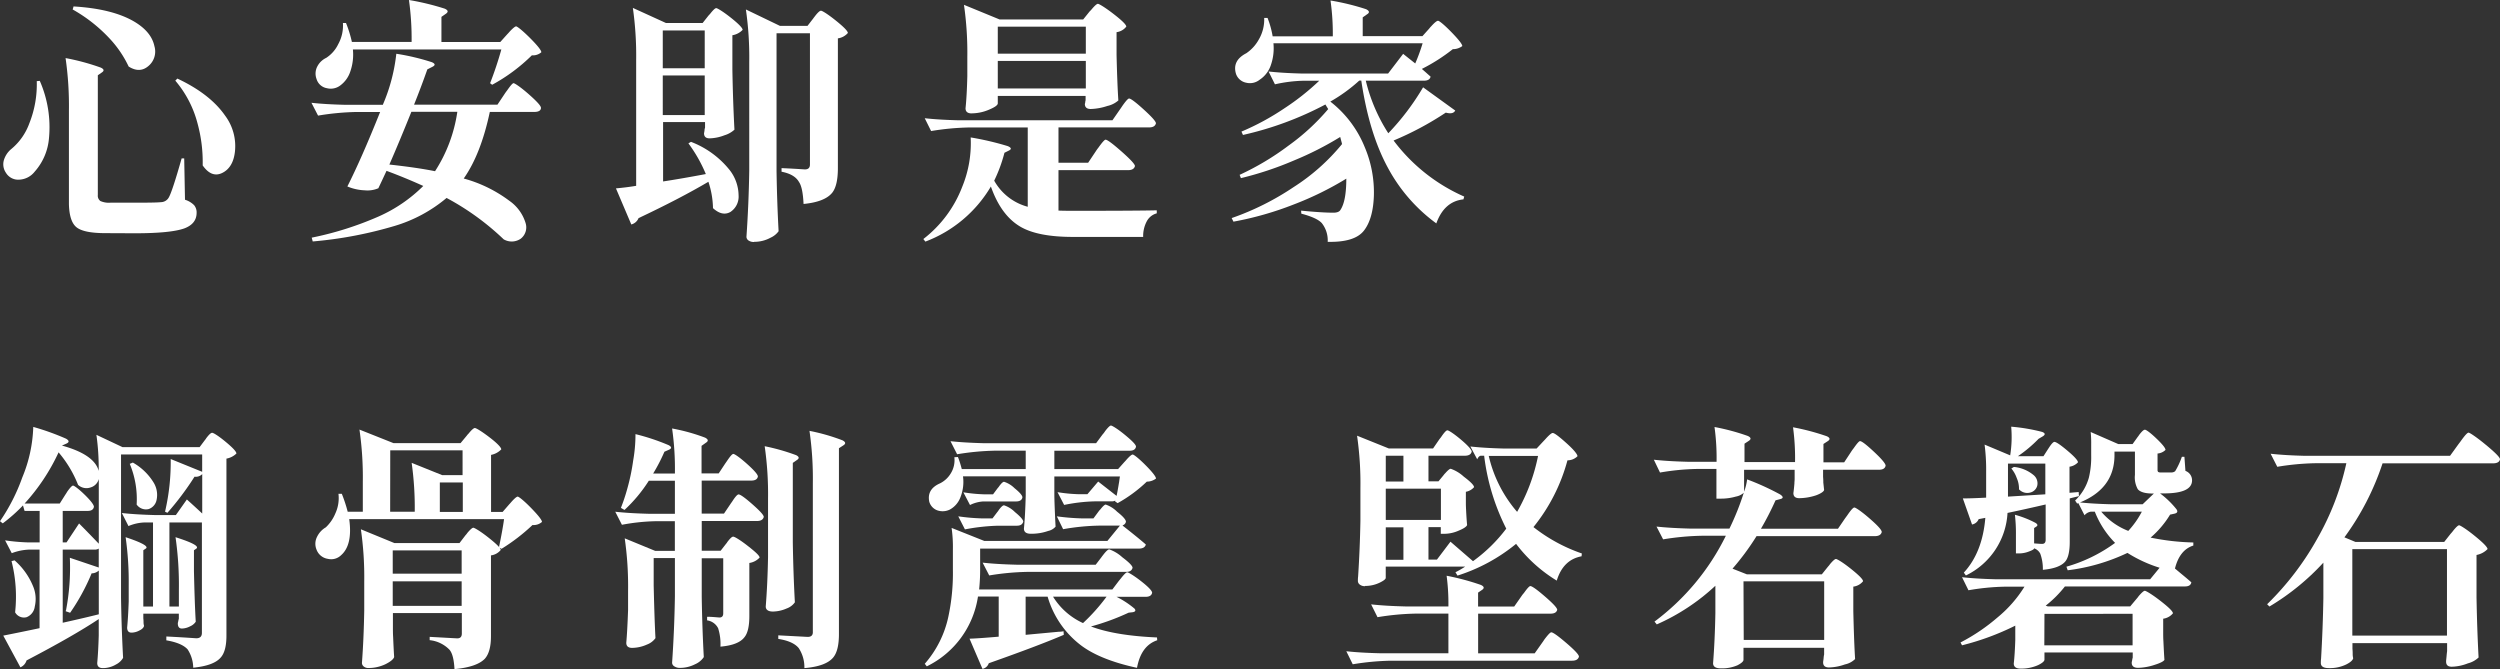 <svg xmlns="http://www.w3.org/2000/svg" viewBox="0 0 544.08 145.62"><rect x="0" y="0" width="544.08" height="145.62" fill="#333333" stroke="none"/><title>資產 7</title><g id="圖層_2" data-name="圖層 2"><g id="圖層_3" data-name="圖層 3"><path d="M4.18,39.1a3.11,3.11,0,0,1-2.89-1.5,3.25,3.25,0,0,1-.45-2.73,5,5,0,0,1,1.56-2.39,13,13,0,0,0,4-5.68A22.87,22.87,0,0,0,8,17.66l.66-.06a25.13,25.13,0,0,1,2,12.48,12.51,12.51,0,0,1-3.12,7.29A4.52,4.52,0,0,1,4.18,39.1ZM22.95,50.74q-4.62,0-6.24-1.23T15,44.39V24.06a72.76,72.76,0,0,0-.73-11.42,49.43,49.43,0,0,1,7.63,2.06c.74.33.83.69.28,1.06l-.89.62V42.44a1.43,1.43,0,0,0,.56,1.31,4.55,4.55,0,0,0,2.22.36h6q4,0,4.9-.11a2,2,0,0,0,1.72-.95q.78-1.28,2.84-8.58h.56l.17,9a4.74,4.74,0,0,1,2,1.2,2.47,2.47,0,0,1,.53,1.64q0,2.39-2.68,3.4-2.95,1.05-10.64,1.06ZM32.3,14.37Q30.41,16,28,14.48a23.62,23.62,0,0,0-4.12-6.07,33.19,33.19,0,0,0-8.07-6.35l.11-.33L16,1.4q8.36.5,13.09,3.23,3.84,2.23,4.51,5.4A4.1,4.1,0,0,1,32.3,14.37ZM44.11,36A31.88,31.88,0,0,0,43,26.9a23.42,23.42,0,0,0-4.85-9.35l.45-.45Q45.72,20.44,49,25.18A11.07,11.07,0,0,1,51.13,33q-.39,3.45-2.73,4.62T44.11,36Z" style="fill:#fff"/><path d="M113.34,51.94a3.45,3.45,0,0,1-3.73.14,56.46,56.46,0,0,0-12.42-9,31.52,31.52,0,0,1-11.34,6.1,88.83,88.83,0,0,1-17.79,3.37l-.22-.83a71.15,71.15,0,0,0,14.48-4.57,32.19,32.19,0,0,0,9.8-6.68q-4.07-1.84-8-3.29-1.22,2.62-1.78,3.79a6,6,0,0,1-2.95.45,10.72,10.72,0,0,1-3.79-.84q3.12-6.18,7.13-16.21H77.58a57,57,0,0,0-8.36.79l-1.44-2.79q3.05.34,7.4.44h8.13a.16.16,0,0,0,.05-.11,38.53,38.53,0,0,0,2.89-11A49.44,49.44,0,0,1,94,13.54c.74.33.78.66.11,1L93,15.1q-1.33,3.79-2.89,7.68h18.15l1.56-2.34q.17-.27.56-.78c.7-1,1.17-1.56,1.39-1.56s1.46.79,3.26,2.37,2.7,2.57,2.7,3c0,.59-.52.89-1.44.89H106.6q-1.95,9.19-5.68,14.49a29.44,29.44,0,0,1,9.92,4.84,9.15,9.15,0,0,1,3.56,4.9A3.12,3.12,0,0,1,113.34,51.94ZM71.12,19.19a2.85,2.85,0,0,1-2.23-2,3.33,3.33,0,0,1,.17-2.73A4.21,4.21,0,0,1,71,12.59a7.31,7.31,0,0,0,2.62-3A8.33,8.33,0,0,0,74.63,5h.67a25.76,25.76,0,0,1,1.28,4.12h13A60.84,60.84,0,0,0,89,0a55.74,55.74,0,0,1,7.8,1.89c.74.34.82.71.22,1.12l-.95.66V9.14h12.81l1.5-1.67c.15-.15.35-.37.61-.67.67-.7,1.12-1.06,1.34-1.06s1.33.84,3,2.51,2.48,2.71,2.48,3.12a2.76,2.76,0,0,1-2.06.67,38.27,38.27,0,0,1-8.64,6.41l-.45-.34a76.36,76.36,0,0,0,2.45-7.35H76.8a11.11,11.11,0,0,1-.56,4.79,6.13,6.13,0,0,1-2.12,3A3.43,3.43,0,0,1,71.12,19.19ZM94.68,37.26a32.36,32.36,0,0,0,4.85-12.93h-10q-2.62,6.52-4.79,11.48Q90.84,36.48,94.68,37.26Z" style="fill:#fff"/><path d="M137.39,48.85,134.05,41c1.6-.15,3.06-.33,4.4-.56V13.14a73.56,73.56,0,0,0-.72-11.42L144.92,5h8l1.28-1.62a6.61,6.61,0,0,0,.45-.5c.59-.74,1-1.11,1.23-1.11s1.42.69,3.15,2.06,2.59,2.27,2.59,2.67a4,4,0,0,1-2.23,1.17v7.46q.12,6.91.45,13.09a5.58,5.58,0,0,1-2.17,1.22,9.62,9.62,0,0,1-3.23.67c-.82,0-1.22-.37-1.22-1.11a6.47,6.47,0,0,0,.11-.67c0-.22.07-.4.11-.56V26.57h-9.13V39.49q4-.61,9.3-1.61a31.31,31.31,0,0,0-3.79-6.68l.56-.33a19.78,19.78,0,0,1,8.13,5.79,9.13,9.13,0,0,1,2.23,5.85,4,4,0,0,1-1.78,3.62c-1.19.67-2.45.39-3.79-.83a19.21,19.21,0,0,0-1-5.74q-6.24,3.68-15.2,7.91A2.32,2.32,0,0,1,137.39,48.85Zm6.85-34h9.13V6.63h-9.13Zm0,10.19h9.13V16.43h-9.13Zm19.88,27.62a2,2,0,0,1-1.23-.33,1,1,0,0,1-.44-.78q.5-7.19.61-14.48V13.48a72.76,72.76,0,0,0-.73-11.42l7.41,3.57h6L177,4c.07-.11.19-.25.33-.44.63-.82,1.08-1.23,1.34-1.23s1.44.71,3.2,2.12,2.65,2.32,2.65,2.73a3.49,3.49,0,0,1-2.17,1.17V36.59q0,3.79-1.23,5.35-1.61,2-6.24,2.45-.17-3.62-1-4.79c-.63-1.12-1.89-1.86-3.79-2.23v-.78c1.71.07,3.4.17,5.07.28.74,0,1.11-.35,1.11-1.06V7.24H169v30q.11,6.91.45,13.08a4.35,4.35,0,0,1-1.73,1.4A7.38,7.38,0,0,1,164.13,52.63Z" style="fill:#fff"/><path d="M201.39,52.58l-.44-.56a26.1,26.1,0,0,0,8.46-11.36,25,25,0,0,0,1.84-10.75,62.84,62.84,0,0,1,8.07,1.89c.78.34.87.65.28.95l-1,.5a32.25,32.25,0,0,1-2.23,6.07,11.87,11.87,0,0,0,7.3,5.68V27.74H211a56.17,56.17,0,0,0-8.36.78l-1.39-2.79q3.06.34,7.4.45H242.1l1.62-2.34c.11-.15.28-.39.5-.73.78-1.12,1.28-1.67,1.5-1.67.37,0,1.44.8,3.2,2.4s2.65,2.6,2.65,3c-.15.6-.65.89-1.5.89H230.36v7.68h6.46l1.67-2.5a8.8,8.8,0,0,1,.56-.78c.82-1.15,1.34-1.73,1.56-1.73.37,0,1.52.85,3.46,2.56S247,35.74,247,36.14c-.15.6-.65.89-1.5.89H230.36v8.8q1,.05,3.23.05,13.87,0,18.16-.11v.66a3.46,3.46,0,0,0-2.23,1.84,6.83,6.83,0,0,0-.73,3.29H233.47q-7.52,0-11.31-2.17-4.29-2.46-6.51-8.8A28.09,28.09,0,0,1,201.39,52.58Zm10.08-27.9c-.89,0-1.34-.37-1.34-1.12q.28-2.61.39-7V12.47a72.76,72.76,0,0,0-.73-11.42l7.74,3.18h18.21l1.39-1.73A5.56,5.56,0,0,0,237.6,2c.66-.78,1.11-1.17,1.34-1.17s1.49.73,3.37,2.18,2.81,2.37,2.81,2.78A3.2,3.2,0,0,1,243,7V12q.16,6.46.39,9.86A5.34,5.34,0,0,1,241,23.06a12.47,12.47,0,0,1-3.62.66c-.85,0-1.28-.37-1.28-1.11a1.14,1.14,0,0,0,.08-.36,2,2,0,0,1,.08-.42v-.95H217.15V22.5c0,.37-.61.82-1.84,1.34A9.72,9.72,0,0,1,211.47,24.67Zm5.68-13h19.16V5.8H217.15Zm0,7.58h19.16v-6H217.15Z" style="fill:#fff"/><path d="M288.95,52.63a6.05,6.05,0,0,0-1.28-4.07c-.71-.78-2.19-1.46-4.46-2.06l-.05-.66q4.46.44,7,.45c.82,0,1.34-.21,1.57-.62Q293,43.77,293,38.88a69.13,69.13,0,0,1-11.47,5.63,70.37,70.37,0,0,1-13.09,3.73l-.39-.78a58.68,58.68,0,0,0,13.48-6.74,44.55,44.55,0,0,0,10.53-9.35c0-.19-.1-.45-.19-.81s-.16-.6-.2-.75a69.18,69.18,0,0,1-10.08,5.12,72.21,72.21,0,0,1-11.53,3.84l-.28-.72a58.3,58.3,0,0,0,10.67-6.38,47.66,47.66,0,0,0,8.61-7.93l-.31-.5c-.13-.22-.23-.39-.3-.5a71.67,71.67,0,0,1-17.94,6.63l-.33-.73a54.73,54.73,0,0,0,9.35-5.07,53.09,53.09,0,0,0,7.58-6h-3.4a31,31,0,0,0-6.24.78l-1.39-2.79q3.06.34,7.41.45h18.6l3.28-4.29L308,13.81a39.8,39.8,0,0,0,1.61-4.4H277.14a11.13,11.13,0,0,1-.67,5.06,6.13,6.13,0,0,1-2.34,2.89,3.37,3.37,0,0,1-2.92.64A2.94,2.94,0,0,1,269,16.1q-.89-2.9,2.23-4.51a8.65,8.65,0,0,0,2.73-3,8.62,8.62,0,0,0,1.17-4.68h.73a19.76,19.76,0,0,1,1.11,4h13.09a51.45,51.45,0,0,0-.5-7.8A52.52,52.52,0,0,1,297.3,2c.74.37.82.74.22,1.11l-.95.67V7.86h13l1.5-1.67a3.85,3.85,0,0,1,.39-.45c.74-.82,1.24-1.22,1.5-1.22s1.3.82,2.89,2.45,2.39,2.65,2.39,3.06a3.4,3.4,0,0,1-2.06.67A39.56,39.56,0,0,1,309.44,15l.95.83c.4.37.73.65.95.84q-.17.89-1.45.89H297.24A37.13,37.13,0,0,0,302.14,29a54,54,0,0,0,7.57-10l7,5.06c-.33.6-1,.74-2.06.45a67.22,67.22,0,0,1-11.36,6.07,38.61,38.61,0,0,0,15.37,12.2l-.17.61q-4.18.44-5.9,5.23A36.16,36.16,0,0,1,302,36.42q-4.06-7.51-5.74-18.88h-.44a35.09,35.09,0,0,1-6.3,4.57A23.83,23.83,0,0,1,297,32a25.19,25.19,0,0,1,2,10.58q-.17,5.07-2.18,7.63T288.95,52.63Z" style="fill:#fff"/><path d="M22.39,145.4c-.82,0-1.23-.37-1.23-1.11.15-1.6.26-3.6.33-6v-3.56q-5.51,3.67-15.71,9a2.37,2.37,0,0,1-1.34,1.5l-3.73-6.9q4.23-.84,7.9-1.62v-17.1H6.35a11.85,11.85,0,0,0-3.79.78l-1.45-2.79a43.4,43.4,0,0,0,5.12.45H8.63V111.2H5.35L5,110a35.55,35.55,0,0,1-4.4,3.9L0,113.43a41.14,41.14,0,0,0,4.85-9.52,30.93,30.93,0,0,0,2.39-11,54.83,54.83,0,0,1,7.13,2.56c.7.41.74.76.11,1.06l-1,.44q7.07,1.95,8,5.52a51.77,51.77,0,0,0-.5-7.86l5.68,2.68H43.44l1.17-1.56a2.26,2.26,0,0,0,.28-.39c.59-.78,1-1.17,1.28-1.17s1.35.65,2.92,1.95,2.36,2.15,2.36,2.56a4.13,4.13,0,0,1-2.17,1.11v38.54c0,2.22-.41,3.81-1.23,4.73q-1.5,1.79-6,2.23a7.48,7.48,0,0,0-1.23-4c-.85-.92-2.39-1.58-4.62-1.95v-.84c2.19.11,4.36.24,6.51.39.82,0,1.23-.39,1.23-1.17V113.71H36.87V132h2.06v-3.67a72.71,72.71,0,0,0-.73-11.42c3.71,1.18,5.22,2,4.51,2.5l-.5.34v4.56q.16,7.13.39,11a2.78,2.78,0,0,1-1.23,1,4,4,0,0,1-1.78.48c-.59,0-.89-.37-.89-1.12,0-.15.07-.33.11-.56s.08-.33.11-.45v-1.11H31.19v1a8.3,8.3,0,0,1,.05,1,3.25,3.25,0,0,0,.11.66c-.08.37-.41.72-1,1a3.71,3.71,0,0,1-1.73.47c-.63,0-.95-.37-.95-1.11.15-1.52.26-3.41.34-5.68v-3.46a68.91,68.91,0,0,0-.67-10.52c3.67,1.22,5.12,2.06,4.35,2.5l-.5.34V132H33.3V113.71h-2a9.83,9.83,0,0,0-3.34.78l-1.44-2.84q3.06.34,7.4.45h4.35l2.4-3.4q1.67,1.5,3.34,3.06v-8.58a1.91,1.91,0,0,1-1.67.56,62.77,62.77,0,0,1-5.9,7.86l-.5-.22v-.11A47.52,47.52,0,0,0,37.15,99.9L44,102.68V98.9H26.34v31.19q.11,6.91.45,13.08a3.74,3.74,0,0,1-1.56,1.45A5.56,5.56,0,0,1,22.39,145.4ZM5.79,134.32a2.2,2.2,0,0,1-2.5-1.06,31.41,31.41,0,0,0-.78-11.14l.66-.17a15,15,0,0,1,4,5.57A7.14,7.14,0,0,1,7.57,132,2.86,2.86,0,0,1,5.79,134.32Zm15.71-16V104.24a2.56,2.56,0,0,1-1.78,1.84,2.68,2.68,0,0,1-2.73-.56,25,25,0,0,0-4.24-7.07,43.74,43.74,0,0,1-7.4,11.14H13l1.23-1.95c.11-.15.24-.36.39-.62.63-.89,1.06-1.34,1.28-1.34s1.18.67,2.54,2,2,2.21,2,2.62c-.11.59-.56.89-1.34.89H13.65v6.85h.83l2.73-4.12Q19.38,116.11,21.5,118.33Zm-7.85,17.21c3-.67,5.63-1.28,7.85-1.84v-9.52a2.34,2.34,0,0,1-1.56.61,45.26,45.26,0,0,1-4.68,8.58l-.95-.33a.3.3,0,0,1,.06-.22,49.32,49.32,0,0,0,.83-11.42l6.29,2.12v-4.12a1.65,1.65,0,0,1-1,.22H13.65Zm16.09-25.73a19.94,19.94,0,0,0-1.5-8.85l.67-.28A12.46,12.46,0,0,1,33.42,105a5.15,5.15,0,0,1,.66,3.79,2.61,2.61,0,0,1-1.73,2A2.48,2.48,0,0,1,29.74,109.81Z" style="fill:#fff"/><path d="M71.34,121.62a3.11,3.11,0,0,1-2.45-2,3.32,3.32,0,0,1,.11-2.79,4.78,4.78,0,0,1,1.9-2.06A8.71,8.71,0,0,0,73,111.7a7.93,7.93,0,0,0,.66-4.23h.73a31.6,31.6,0,0,1,1.28,3.9h3.29v-6.46a72.71,72.71,0,0,0-.73-11.42l7.41,2.95h14.59l1.34-1.61a3.41,3.41,0,0,1,.39-.45c.67-.82,1.13-1.23,1.39-1.23s1.42.68,3.15,2,2.59,2.24,2.59,2.65A4.17,4.17,0,0,1,106.87,99v12.42h2.51l1.45-1.67c.11-.11.28-.3.5-.56.67-.74,1.12-1.11,1.34-1.11s1.3.82,2.89,2.45,2.39,2.65,2.39,3.06a2.74,2.74,0,0,1-2.06.67,41.12,41.12,0,0,1-6.74,5.18l-.56-.33q.78-3.73,1.11-6.13H76q.78,5.63-1.78,7.86A3.08,3.08,0,0,1,71.34,121.62Zm27.57,24c-.11-2.12-.48-3.53-1.11-4.24a7,7,0,0,0-4.29-2.06v-.72l6,.33c.67,0,1-.35,1-1.06v-4.45h-15v3.28c0,.52,0,1.19.05,2q.12,2.84.22,4.29c-.15.48-.78,1-1.89,1.56a8.58,8.58,0,0,1-3.67.83,1.56,1.56,0,0,1-1.06-.33,1,1,0,0,1-.39-.78q.39-5.19.5-11.36v-6.3a72.71,72.71,0,0,0-.73-11.42l7.3,3H100l1.28-1.67a4.32,4.32,0,0,0,.45-.56c.63-.74,1.06-1.11,1.28-1.11s1.46.7,3.26,2.12,2.7,2.32,2.7,2.73a3.28,3.28,0,0,1-2.12,1.17v17.6q0,3.4-1.34,4.9Q103.75,145.18,98.91,145.62Zm-14-34.25h5.35a69.88,69.88,0,0,0-.67-10.64l6.63,2.67h4.45V98H84.93Zm.56,13.48h15v-5.06h-15Zm0,7h15v-5.34h-15Zm10.25-20.44h5V105h-5Z" style="fill:#fff"/><path d="M148,145.35a2.13,2.13,0,0,1-1.26-.34.94.94,0,0,1-.47-.78q.5-7.18.61-14.48v-8.3h-4.62v5.9q.17,7.46.39,11.53a4,4,0,0,1-1.84,1.39,8.12,8.12,0,0,1-3.23.73c-.85,0-1.28-.37-1.28-1.11q.23-2.62.39-7.13v-4.18a72.85,72.85,0,0,0-.73-11.42l6.63,2.73h4.28v-6.46h-4.06a43.75,43.75,0,0,0-7.46.78l-1.45-2.84q3.06.34,7.41.45h5.57v-7.19h-5.68a32,32,0,0,1-5.29,6.35l-.78-.45a40.36,40.36,0,0,0,1.39-4.18,45,45,0,0,0,1.28-6.13,32.63,32.63,0,0,0,.5-5.74,46.8,46.8,0,0,1,7.19,2.39c.71.37.74.71.11,1l-1,.44a38.35,38.35,0,0,1-2.45,4.74h4.73a62.05,62.05,0,0,0-.61-9.8,41.25,41.25,0,0,1,7.19,2c.7.37.76.74.16,1.11l-.94.67v6h3.73l1.4-2.12.39-.56c.67-1,1.14-1.56,1.4-1.56s1.35.72,2.95,2.15,2.39,2.35,2.39,2.76c-.11.6-.59.89-1.44.89H152.71v7.19h4.85l1.39-2.06c.07-.11.21-.3.39-.56q1-1.56,1.4-1.56c.37,0,1.38.71,3,2.14s2.48,2.35,2.48,2.76q-.22.89-1.5.89h-12v6.46h4.12l1.17-1.5a1.73,1.73,0,0,0,.28-.39c.6-.78,1-1.17,1.28-1.17s1.42.65,3.15,2,2.59,2.15,2.59,2.56a3.81,3.81,0,0,1-2.23,1.17v11.58c0,2.19-.36,3.72-1.06,4.57q-1.29,1.72-5.23,2.06a11.3,11.3,0,0,0-.5-4,3.18,3.18,0,0,0-2.4-1.72v-.78c.89,0,1.78.09,2.68.16q.83,0,.83-.89v-12h-4.68v8.41q.11,6.91.45,13.09a4.34,4.34,0,0,1-1.9,1.56A7.2,7.2,0,0,1,148,145.35Zm20.21-12.26c-1,0-1.56-.37-1.56-1.11q.39-4.85.5-10.75v-12.7a72.71,72.71,0,0,0-.73-11.42,45.2,45.2,0,0,1,6.85,1.95c.66.34.73.69.16,1.06l-.89.62V118q.11,6.91.45,13.08a3.69,3.69,0,0,1-1.78,1.34A7.69,7.69,0,0,1,168.25,133.09Zm6.85,12.31a7.58,7.58,0,0,0-1.23-4.35c-.82-1-2.3-1.67-4.45-2v-.78l6.4.34c.74,0,1.12-.34,1.12-1V105.19a72.71,72.71,0,0,0-.73-11.42,43,43,0,0,1,7.19,2.06c.7.37.76.74.16,1.11l-.94.61V138c0,2.38-.41,4.07-1.23,5.07Q179.78,145,175.1,145.4Z" style="fill:#fff"/><path d="M213.82,145.57,211,139q1.83-.05,6.35-.44v-8.74h-4.51a20.22,20.22,0,0,1-11.14,15.2l-.44-.56a22.74,22.74,0,0,0,5.12-10.19,45.19,45.19,0,0,0,1-10.3v-4.4a29.92,29.92,0,0,0-.28-4.68l7.13,2.84H241l2.73-3.34h-4.46a49.75,49.75,0,0,0-7.9.78L230,112.37a49.89,49.89,0,0,0,5.46.45h2.51l1.11-1.5a3.41,3.41,0,0,1,.39-.45c.56-.71.95-1.06,1.17-1.06a6.47,6.47,0,0,1,2.48,1.56c1.28,1,1.92,1.76,1.92,2.17a1,1,0,0,1-.72.78l.05.11q3.28,2.57,5,4.07c-.15.59-.65.89-1.5.89H213.31V124a40.7,40.7,0,0,1-.22,4.28h29l1.39-1.84.5-.61c.67-.85,1.12-1.28,1.34-1.28s1.36.64,3,1.92,2.42,2.13,2.42,2.53c-.11.6-.6.89-1.45.89h-6.29a19.71,19.71,0,0,1,3.9,2.56c.33.4.22.66-.34.78l-.94.11a50.7,50.7,0,0,1-8.19,3q5.29,2,14.37,2.39l.05.61q-3.51,1.17-4.4,6-8-1.73-12.2-4.9A20.38,20.38,0,0,1,228,129.86h-4.79v8.3l7.19-.67c.48,0,.83-.07,1.06-.11l.05.78q-5.57,2.39-16.32,6.18A1.84,1.84,0,0,1,213.82,145.57Zm10.52-29.41c-1,0-1.5-.37-1.5-1.12q.27-2.73.39-7.19v-4.18H209.58a9.06,9.06,0,0,1-.61,4.68,5,5,0,0,1-2.28,2.56,3.54,3.54,0,0,1-2.67.17,2.83,2.83,0,0,1-1.78-1.89q-.56-2.73,2.34-4a5.67,5.67,0,0,0,2.34-2.17,5.44,5.44,0,0,0,.78-3.51l.78-.05a22,22,0,0,1,.83,2.62h13.92v-4h-6.57a56.17,56.17,0,0,0-8.36.78l-1.44-2.84q3.05.33,7.4.44h24.28l1.4-1.89a4.91,4.91,0,0,0,.56-.73c.63-.82,1.06-1.23,1.28-1.23s1.37.66,3,2,2.45,2.18,2.45,2.59c-.11.6-.57.89-1.39.89H229.46v4h13.87l1.39-1.56a6.61,6.61,0,0,0,.45-.5c.67-.74,1.11-1.11,1.34-1.11s1.26.77,2.79,2.31,2.28,2.52,2.28,2.92a3.29,3.29,0,0,1-2,.67,30.58,30.58,0,0,1-6.35,4.68l-.56-.39.06-.16a1.76,1.76,0,0,1-.78.16h-3.68a37.26,37.26,0,0,0-6.68.78l-1.44-2.78a33.94,33.94,0,0,0,4.45.44h2.06L239,104.8l4,3.12c.15-.63.33-1.66.56-3.06.07-.52.13-.91.17-1.17H229.46v3.73q0,.89.05,2.34.12,3.17.22,4.85a2.91,2.91,0,0,1-1.61.94A10.88,10.88,0,0,1,224.34,116.16ZM210,115.21l-1.45-2.84a44.6,44.6,0,0,0,5.12.45H216l1.06-1.4a1.73,1.73,0,0,0,.28-.39c.52-.71.91-1.06,1.17-1.06a6,6,0,0,1,2.37,1.47q1.8,1.48,1.81,2.08c-.15.6-.61.89-1.39.89h-4A44.05,44.05,0,0,0,210,115.21Zm1.11-5.29-1.45-2.78a34,34,0,0,0,4.46.44h2l1-1.34a3.15,3.15,0,0,0,.39-.5c.45-.59.78-.89,1-.89a5.68,5.68,0,0,1,2.28,1.39c1.15.93,1.72,1.6,1.72,2-.11.59-.57.89-1.39.89H214A7.55,7.55,0,0,0,211.08,109.92Zm4.18,15.32-1.44-2.79q3.05.34,7.4.45h17.21l1.28-1.67c.07-.11.19-.26.33-.44.63-.82,1.08-1.23,1.34-1.23a8.3,8.3,0,0,1,2.82,1.7c1.5,1.13,2.25,1.9,2.25,2.31-.15.6-.61.89-1.39.89H223.62A56.17,56.17,0,0,0,215.26,125.24ZM235.7,135.6a40.87,40.87,0,0,0,5.12-5.74H229.18A14.91,14.91,0,0,0,235.7,135.6Z" style="fill:#fff"/><path d="M294.4,144.57,293,141.73q3.06.34,7.41.44h14.81v-8.63h-7.07a56.32,56.32,0,0,0-8.36.78l-1.39-2.79q3.06.34,7.41.45h9.41a46.22,46.22,0,0,0-.39-6.68,53.66,53.66,0,0,1,7.46,2c.7.33.8.68.28,1.06l-.89.61V132h7.86l1.56-2.23a5.47,5.47,0,0,1,.56-.72c.71-1,1.17-1.5,1.39-1.5.37,0,1.44.76,3.2,2.28s2.65,2.48,2.65,2.89c-.15.56-.63.83-1.45.83H321.69v8.63H334l1.61-2.28c.11-.15.28-.39.5-.73q1.17-1.56,1.5-1.56c.37,0,1.47.78,3.29,2.34s2.73,2.54,2.73,2.95c-.15.59-.65.89-1.5.89H302.75A56.32,56.32,0,0,0,294.4,144.57Zm2.68-17a1.77,1.77,0,0,1-1.14-.34,1,1,0,0,1-.42-.78c0-.22,0-.56.05-1q.39-6,.5-12.08v-7.13a72.71,72.71,0,0,0-.73-11.42l6.91,2.78h9.63l1.34-1.95c.08-.11.21-.28.39-.5.67-1,1.13-1.5,1.39-1.5s1.35.68,2.92,2,2.37,2.24,2.37,2.64c-.15.6-.65.89-1.5.89h-7.91v5.57h2.18l1.11-1.34a3.35,3.35,0,0,1,.39-.45c.56-.63.94-.94,1.17-.94a8.19,8.19,0,0,1,2.82,1.7c1.5,1.13,2.25,1.9,2.25,2.31a3.14,3.14,0,0,1-1.78,1v2.51q0,.55.05,1.5c.07,1.44.15,2.53.22,3.23-.15.37-.77.78-1.87,1.23a7.85,7.85,0,0,1-2.92.67h-.94v-1.45h-2.68v7.07h1.84l2.95-3.9,4.9,4.24a33.77,33.77,0,0,0,7.24-7.08A47.67,47.67,0,0,1,323,99.18h-.73q-.44.05-.78.78L320,97.17q3.06.34,7.41.45h7l1.56-1.67c.15-.15.35-.37.61-.66.67-.71,1.11-1.06,1.34-1.06.37,0,1.35.74,3,2.22s2.39,2.44,2.39,2.84a3.05,3.05,0,0,1-2.18.89,39.25,39.25,0,0,1-7.4,14.53,35.81,35.81,0,0,0,10.53,5.74l-.06.62q-4,.73-5.4,5.29a31.83,31.83,0,0,1-8.85-8,38.34,38.34,0,0,1-12.75,6.91l-.45-.73a19.12,19.12,0,0,0,2.12-1.23H301.58v2.45c0,.26-.4.59-1.22,1A7.25,7.25,0,0,1,297.07,127.52Zm4.51-22.78h3.84V99.18h-3.84Zm0,8.36h12v-6.8h-12Zm0,8.68h3.84v-7.07h-3.84Zm28.57-10.41a40.39,40.39,0,0,0,4.57-12.2H324A28.26,28.26,0,0,0,330.15,111.37Z" style="fill:#fff"/><path d="M374.49,145.45c-1.11,0-1.67-.37-1.67-1.11q.39-5,.5-10.86v-6a45.51,45.51,0,0,1-12.75,8.41l-.5-.61A51.69,51.69,0,0,0,375.6,116.6h-5.29a57.91,57.91,0,0,0-8.36.78l-1.44-2.78q3.05.33,7.4.44h8.47a56.66,56.66,0,0,0,3.12-7.8,3.47,3.47,0,0,1-1.72.83,11.54,11.54,0,0,1-3.23.45h-1v-6.46h-4.28a52.06,52.06,0,0,0-8,.78l-1.34-2.79q3.06.34,7.41.45h6.24a48.94,48.94,0,0,0-.45-7.57,47.85,47.85,0,0,1,7.25,1.95c.7.33.78.69.22,1.06l-.94.62v4h11a49.86,49.86,0,0,0-.44-7.57,50.66,50.66,0,0,1,7.35,1.95c.71.33.78.69.22,1.06l-.95.62v4h4.51l1.5-2.28a7.68,7.68,0,0,1,.56-.78c.7-1,1.17-1.56,1.39-1.56q.56,0,3.06,2.34t2.51,3q-.17.89-1.45.89H396.76v1.56a11.62,11.62,0,0,1,.05,1.23c.08.71.13,1.23.17,1.56s-.71.85-1.78,1.23a12.16,12.16,0,0,1-3.62.61c-.85,0-1.28-.37-1.28-1.11.07-.52.15-1.21.22-2.06,0-.37.05-.69.05-.95v-2.06h-11V107a11.68,11.68,0,0,0,.66-2.67,56.18,56.18,0,0,1,7.19,3.28c.71.48.73.82.05,1l-1.06.28a64,64,0,0,1-3.17,6.18h16.76l1.56-2.28c.11-.15.26-.35.45-.61.78-1.15,1.3-1.73,1.56-1.73s1.46.78,3.26,2.34,2.7,2.54,2.7,3q-.23.89-1.5.89H382.28a55.33,55.33,0,0,1-5.23,7.08l3.12,1.23h16.32l1.34-1.67a4.32,4.32,0,0,0,.45-.56c.63-.74,1.06-1.11,1.28-1.11s1.45.7,3.23,2.12,2.67,2.32,2.67,2.73a3.22,3.22,0,0,1-2.12,1.17v5.35q.16,6.74.39,10.41a4.47,4.47,0,0,1-2.22,1.17,11,11,0,0,1-3.46.66c-.85,0-1.28-.37-1.28-1.11,0-.22.08-.54.11-.95s.07-.56.11-.78v-1.44H379.44v2.62c0,.33-.43.72-1.28,1.17A8.35,8.35,0,0,1,374.49,145.45Zm5-6.18H397V126.52H379.44Z" style="fill:#fff"/><path d="M439.76,145.51c-1,0-1.5-.37-1.5-1.11.15-1.3.26-3,.33-5.12v-3.12A56.78,56.78,0,0,1,427,140.44l-.33-.62a41.45,41.45,0,0,0,8.07-5.46,27.05,27.05,0,0,0,5.85-6.68H436.3a51.2,51.2,0,0,0-7.9.78l-1.4-2.84q3.06.34,7.41.45h33.53l2.06-2.51a29.42,29.42,0,0,1-7-3.23,42.11,42.11,0,0,1-13,3.78l-.28-.78a33.39,33.39,0,0,0,10.59-5.18,20.09,20.09,0,0,1-4.41-6.79H455a2.29,2.29,0,0,0-1.34.78l-1.45-2.84q3.06.34,7.41.45h6.68l2.45-2.34h-.22q-2.5,0-3.28-.95a5.26,5.26,0,0,1-.62-3.12V98.28h-4.45v.78q0,7.52-8.13,10.53l-.44-.66a10.9,10.9,0,0,0,3-5,19.15,19.15,0,0,0,.5-4.84v-2.4a23.06,23.06,0,0,0-.11-2.67l6,2.62h3.12l1.12-1.56a2.35,2.35,0,0,0,.28-.39c.59-.78,1-1.17,1.28-1.17s1.16.63,2.48,1.89,2,2.1,2,2.51a2.77,2.77,0,0,1-1.73.78v3.51a.66.66,0,0,0,.14.5,1.05,1.05,0,0,0,.59.11h2.28a1.25,1.25,0,0,0,.83-.28,16.3,16.3,0,0,0,1.45-3.12h.56l.22,3.06a2.17,2.17,0,0,1,1.44,2.06q0,2.84-6.12,2.84h-.84a19.3,19.3,0,0,1,3.57,3.45c.33.48.21.8-.39.95l-1,.22a20.65,20.65,0,0,1-4.24,5,51.38,51.38,0,0,0,9.3,1.06v.67c-2,.63-3.32,2.3-4,5l1.34,1.12q1.56,1.28,2.23,1.89c-.11.59-.57.89-1.39.89H449.39a24.61,24.61,0,0,1-4.18,4.18l.45.16H463.6l1.4-1.67a4.9,4.9,0,0,0,.44-.56c.67-.78,1.12-1.17,1.34-1.17s1.48.71,3.34,2.15,2.78,2.34,2.78,2.76a3.3,3.3,0,0,1-2.12,1.17v3.06c0,.48,0,1.12.05,1.9.08,1.74.15,3.06.22,4-.19.33-.92.71-2.22,1.11a12.21,12.21,0,0,1-3.51.62c-.93,0-1.39-.37-1.39-1.12,0-.15.07-.35.11-.61s.07-.35.11-.5V142H444.94v1.56c0,.33-.45.73-1.34,1.17A9,9,0,0,1,439.76,145.51Zm-11.92-20.27-.45-.62q4.06-4.4,4.68-11.92l-1.45.28a1.93,1.93,0,0,1-1.44,1.17l-2-5.68c1.26,0,2.95-.05,5.07-.17v-5.74a42.63,42.63,0,0,0-.34-5.8l5.57,2.34a25.15,25.15,0,0,0,.22-6.24A39.76,39.76,0,0,1,444.44,94c.67.26.73.57.17.94l-.95.56a28.62,28.62,0,0,1-4.51,3.79h5.57l1-1.56.33-.5c.48-.7.83-1.06,1.06-1.06.37,0,1.32.64,2.84,1.92s2.28,2.13,2.28,2.53a3.11,3.11,0,0,1-1.84.95v5.68l2-.17.05.89-2,.5v9.47c0,2-.31,3.45-.95,4.23q-1.22,1.5-4.9,1.84a9.69,9.69,0,0,0-.56-3.51,2.44,2.44,0,0,0-1.34-1.17c0,.19-.35.41-1.06.67a6,6,0,0,1-2.12.44h-.78v-4.07a35.56,35.56,0,0,0-.22-4.34,21.57,21.57,0,0,1,4.51,1.78c.45.3.5.56.17.78l-.5.33v3.34c.89.07,1.47.11,1.73.11q.78,0,.78-.89v-7.69q-4.57,1.06-8.3,1.84A16.08,16.08,0,0,1,427.84,125.24ZM437,108.08l8.13-.5V100.9H437Zm2.4-1.56a5.83,5.83,0,0,0-.5-2.5,6.52,6.52,0,0,0-1.17-2.06l.56-.34a7.89,7.89,0,0,1,4.29,1.78,2.32,2.32,0,0,1,.78,2.34,2.06,2.06,0,0,1-1.5,1.45A2.43,2.43,0,0,1,439.43,106.52Zm5.51,33.92h19.21v-6.85H444.94Zm18.27-24.9a19,19,0,0,0,2.95-4.18H457.3A14.63,14.63,0,0,0,463.21,115.55Z" style="fill:#fff"/><path d="M506.82,145.4c-1.15,0-1.73-.37-1.73-1.11,0-.22,0-.54.05-.95q.39-6.63.5-13.2v-7.69A52.45,52.45,0,0,1,493.9,132l-.5-.5a62.2,62.2,0,0,0,11-14.43,57.92,57.92,0,0,0,6.24-16.26h-6.68a56.17,56.17,0,0,0-8.35.78l-1.45-2.84q3.06.34,7.41.45h31.64L535,96.72l.5-.66c.89-1.26,1.47-1.9,1.73-1.9s1.6.86,3.7,2.59,3.15,2.79,3.15,3.2q-.16.89-1.56.89h-24a57.75,57.75,0,0,1-8.3,16.1l2.39,1h19.33l1.4-1.78a7.74,7.74,0,0,0,.56-.67c.63-.78,1.06-1.17,1.28-1.17s1.49.76,3.37,2.28,2.82,2.49,2.82,2.9a4.51,4.51,0,0,1-2.4,1.28V130q.12,6.91.45,13.09a5.3,5.3,0,0,1-2.34,1.28,10.2,10.2,0,0,1-3.51.73c-.82,0-1.22-.37-1.22-1.12,0-.3.07-.72.11-1.28q.05-.55.11-1v-1.73h-20.6v1.23a10.88,10.88,0,0,1,.05,1.17c0,.41.07.71.11.89-.11.44-.61.89-1.5,1.34A8.14,8.14,0,0,1,506.82,145.4Zm5.12-7.07h20.6V119.51h-20.6Z" style="fill:#fff"/></g></g></svg>